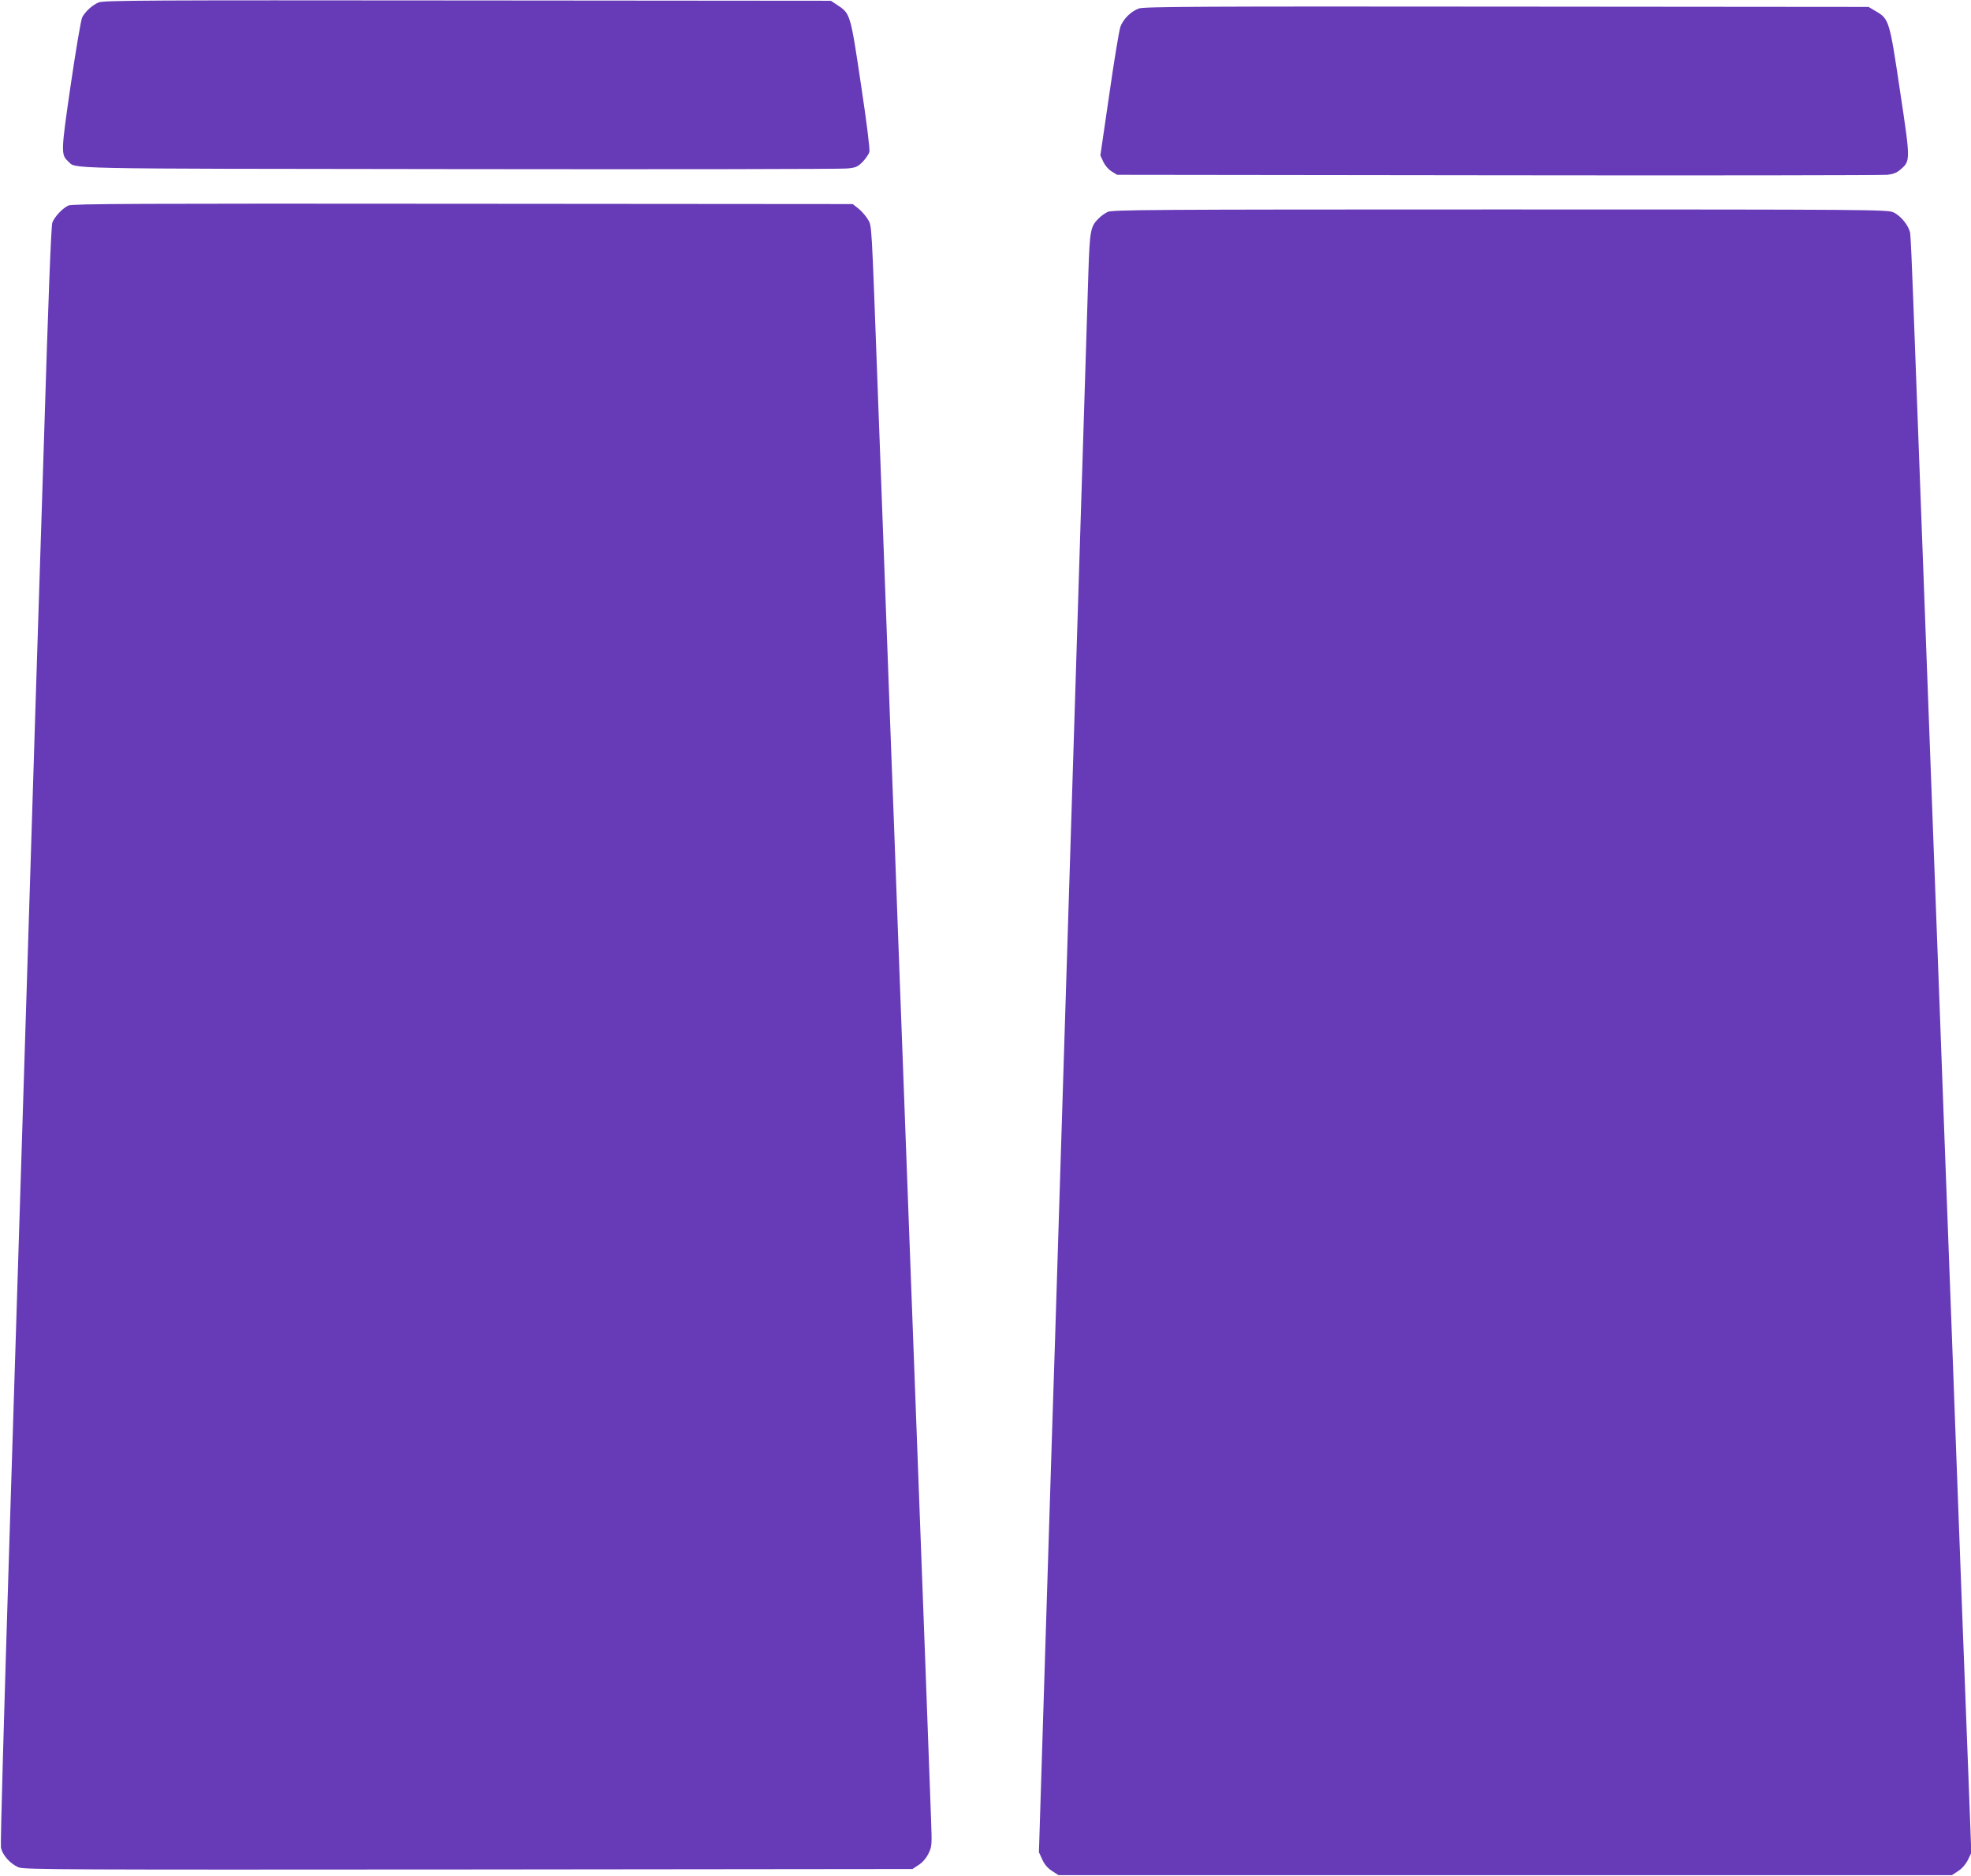 <?xml version="1.0" standalone="no"?>
<!DOCTYPE svg PUBLIC "-//W3C//DTD SVG 20010904//EN"
 "http://www.w3.org/TR/2001/REC-SVG-20010904/DTD/svg10.dtd">
<svg version="1.0" xmlns="http://www.w3.org/2000/svg"
 width="1280pt" height="1218pt" viewBox="0 0 1280 1218"
 preserveAspectRatio="xMidYMid meet">
<g transform="translate(0,1218) scale(0.1,-0.1)"
fill="#673ab7" stroke="none">
<path d="M640 12164 c-42 -18 -86 -59 -106 -96 -8 -15 -41 -210 -74 -434 -64
-438 -65 -458 -18 -501 57 -51 -104 -48 2533 -51 1353 -2 2489 0 2525 4 57 5
69 10 102 43 20 21 40 50 44 65 4 17 -17 188 -55 439 -68 457 -69 459 -153
514 l-42 28 -2360 2 c-2093 2 -2365 1 -2396 -13z"/>
<path d="M7396 12125 c-51 -18 -102 -69 -120 -119 -8 -23 -41 -220 -72 -438
l-58 -397 19 -41 c11 -24 33 -50 54 -63 l36 -22 2475 -3 c1361 -2 2499 0 2528
3 39 5 62 14 87 37 62 54 62 58 -6 508 -68 457 -71 467 -157 517 l-47 28
-2350 2 c-1981 2 -2356 0 -2389 -12z"/>
<path d="M445 10846 c-38 -17 -90 -72 -105 -111 -8 -20 -27 -512 -55 -1430
-25 -770 -49 -1546 -55 -1725 -5 -179 -33 -1045 -60 -1925 -28 -880 -77 -2462
-110 -3515 -33 -1053 -58 -1932 -54 -1954 8 -49 62 -110 117 -131 38 -14 317
-15 2923 -13 l2880 3 41 27 c25 17 49 44 63 74 22 45 23 52 16 233 -4 102 -20
544 -36 981 -28 741 -38 1013 -90 2400 -23 613 -48 1291 -90 2410 -16 443 -34
924 -40 1070 -10 268 -53 1421 -90 2415 -41 1108 -38 1054 -63 1099 -12 21
-39 53 -60 70 l-39 31 -2531 2 c-2104 2 -2537 0 -2562 -11z"/>
<path d="M7193 10804 c-18 -9 -45 -28 -59 -43 -52 -51 -57 -77 -66 -356 -8
-270 -72 -2307 -158 -5055 -27 -877 -54 -1728 -59 -1890 -6 -162 -31 -972 -57
-1800 l-47 -1506 21 -46 c14 -32 34 -56 63 -75 l43 -28 2901 0 2901 0 41 27
c25 16 49 44 63 72 l22 46 -21 557 c-22 567 -45 1177 -81 2148 -11 297 -33
902 -50 1345 -17 443 -39 1048 -50 1345 -11 297 -29 776 -40 1065 -47 1249
-97 2605 -135 3620 -8 223 -17 419 -20 436 -8 48 -61 113 -108 135 -41 18
-107 19 -2557 19 -2280 0 -2518 -2 -2547 -16z"/>
</g>
</svg>
